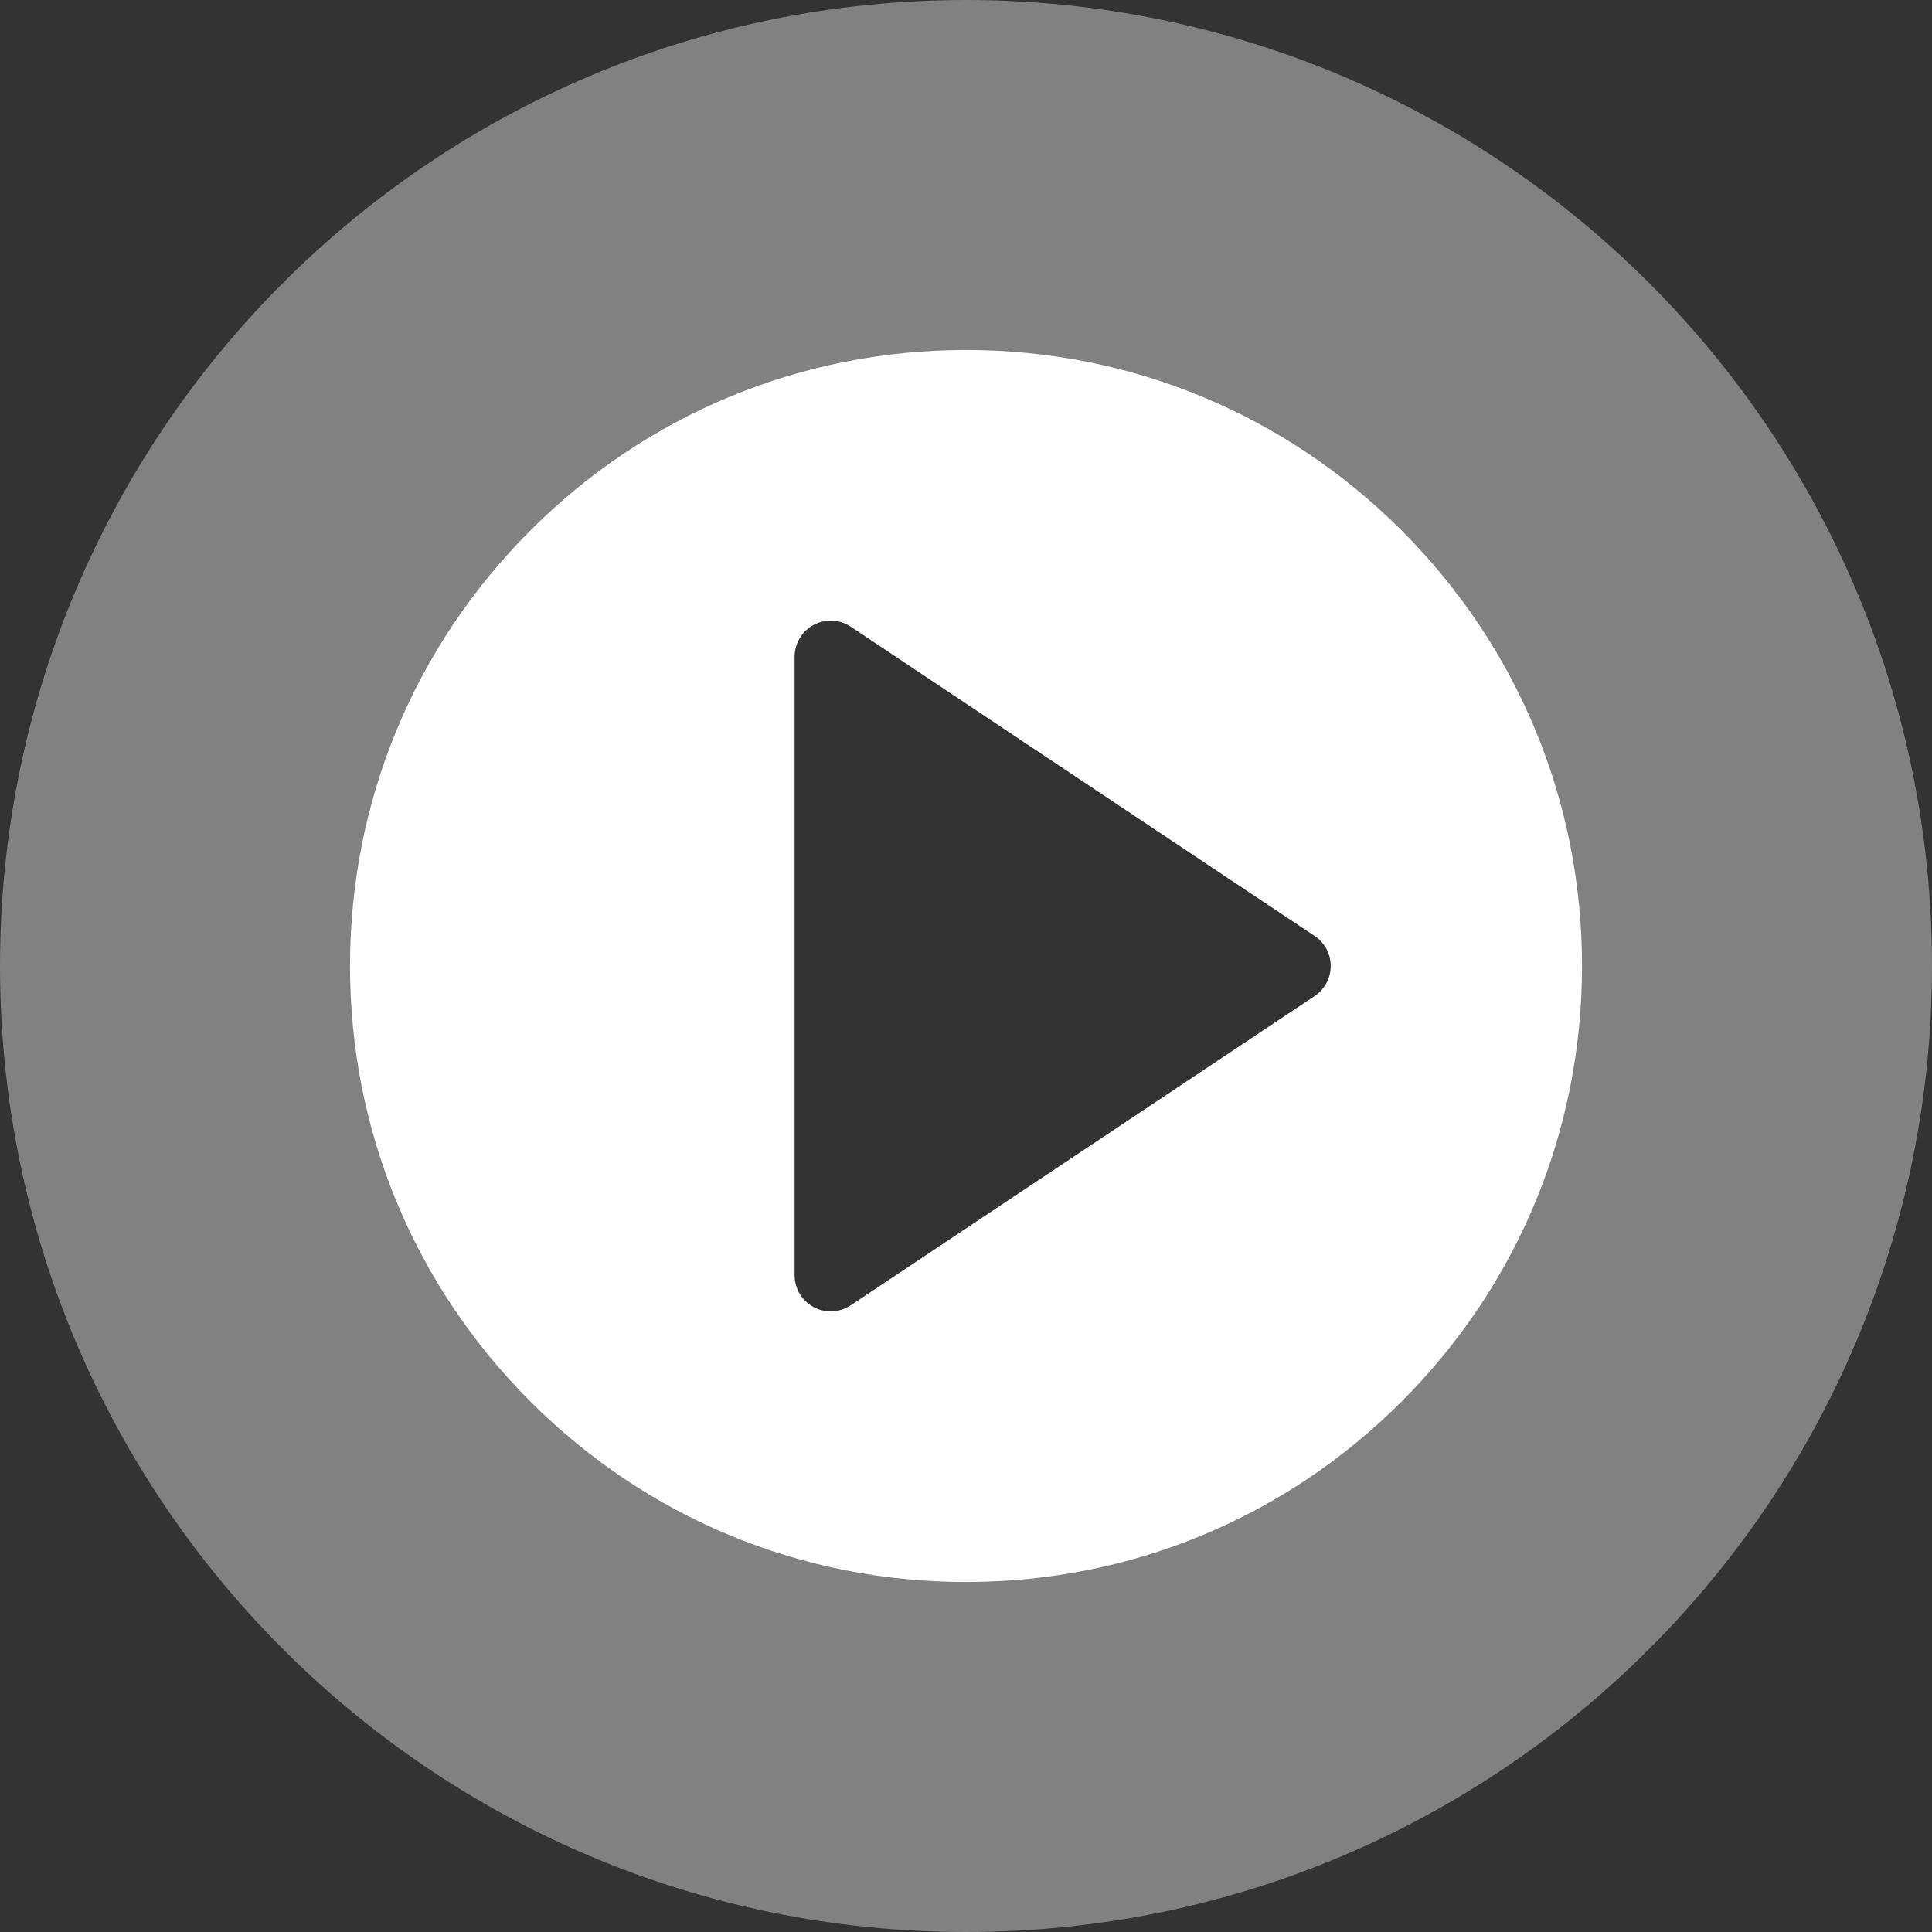 <svg width="152" height="152" viewBox="0 0 152 152" fill="none" xmlns="http://www.w3.org/2000/svg">
<rect x="0" y="0" width="152" height="152" fill="#333333" stroke="none"/>
<path fill-rule="evenodd" clip-rule="evenodd" d="M76 152C117.974 152 152 117.974 152 76C152 34.026 117.974 0 76 0C34.026 0 0 34.026 0 76C0 117.974 34.026 152 76 152ZM76 106.609C92.905 106.609 106.609 92.905 106.609 76C106.609 59.095 92.905 45.391 76 45.391C59.095 45.391 45.391 59.095 45.391 76C45.391 92.905 59.095 106.609 76 106.609Z" fill="white" fill-opacity="0.38"/>
<path d="M110.27 41.731C101.116 32.577 88.946 27.536 76.001 27.536C63.056 27.536 50.885 32.578 41.732 41.731C32.578 50.885 27.537 63.055 27.537 76C27.537 88.945 32.578 101.116 41.732 110.269C50.885 119.423 63.056 124.464 76.001 124.464C88.946 124.464 101.116 119.423 110.27 110.269C119.423 101.116 124.465 88.945 124.465 76C124.465 63.055 119.423 50.885 110.27 41.731ZM103.43 78.363L66.93 102.696C66.455 103.013 65.906 103.173 65.355 103.173C64.895 103.173 64.435 103.061 64.015 102.837C63.092 102.343 62.516 101.38 62.516 100.333V51.667C62.516 50.62 63.092 49.658 64.015 49.164C64.938 48.67 66.059 48.724 66.93 49.305L103.43 73.638C104.22 74.164 104.694 75.051 104.694 76C104.694 76.95 104.22 77.836 103.43 78.363Z" fill="white"/>
</svg>

